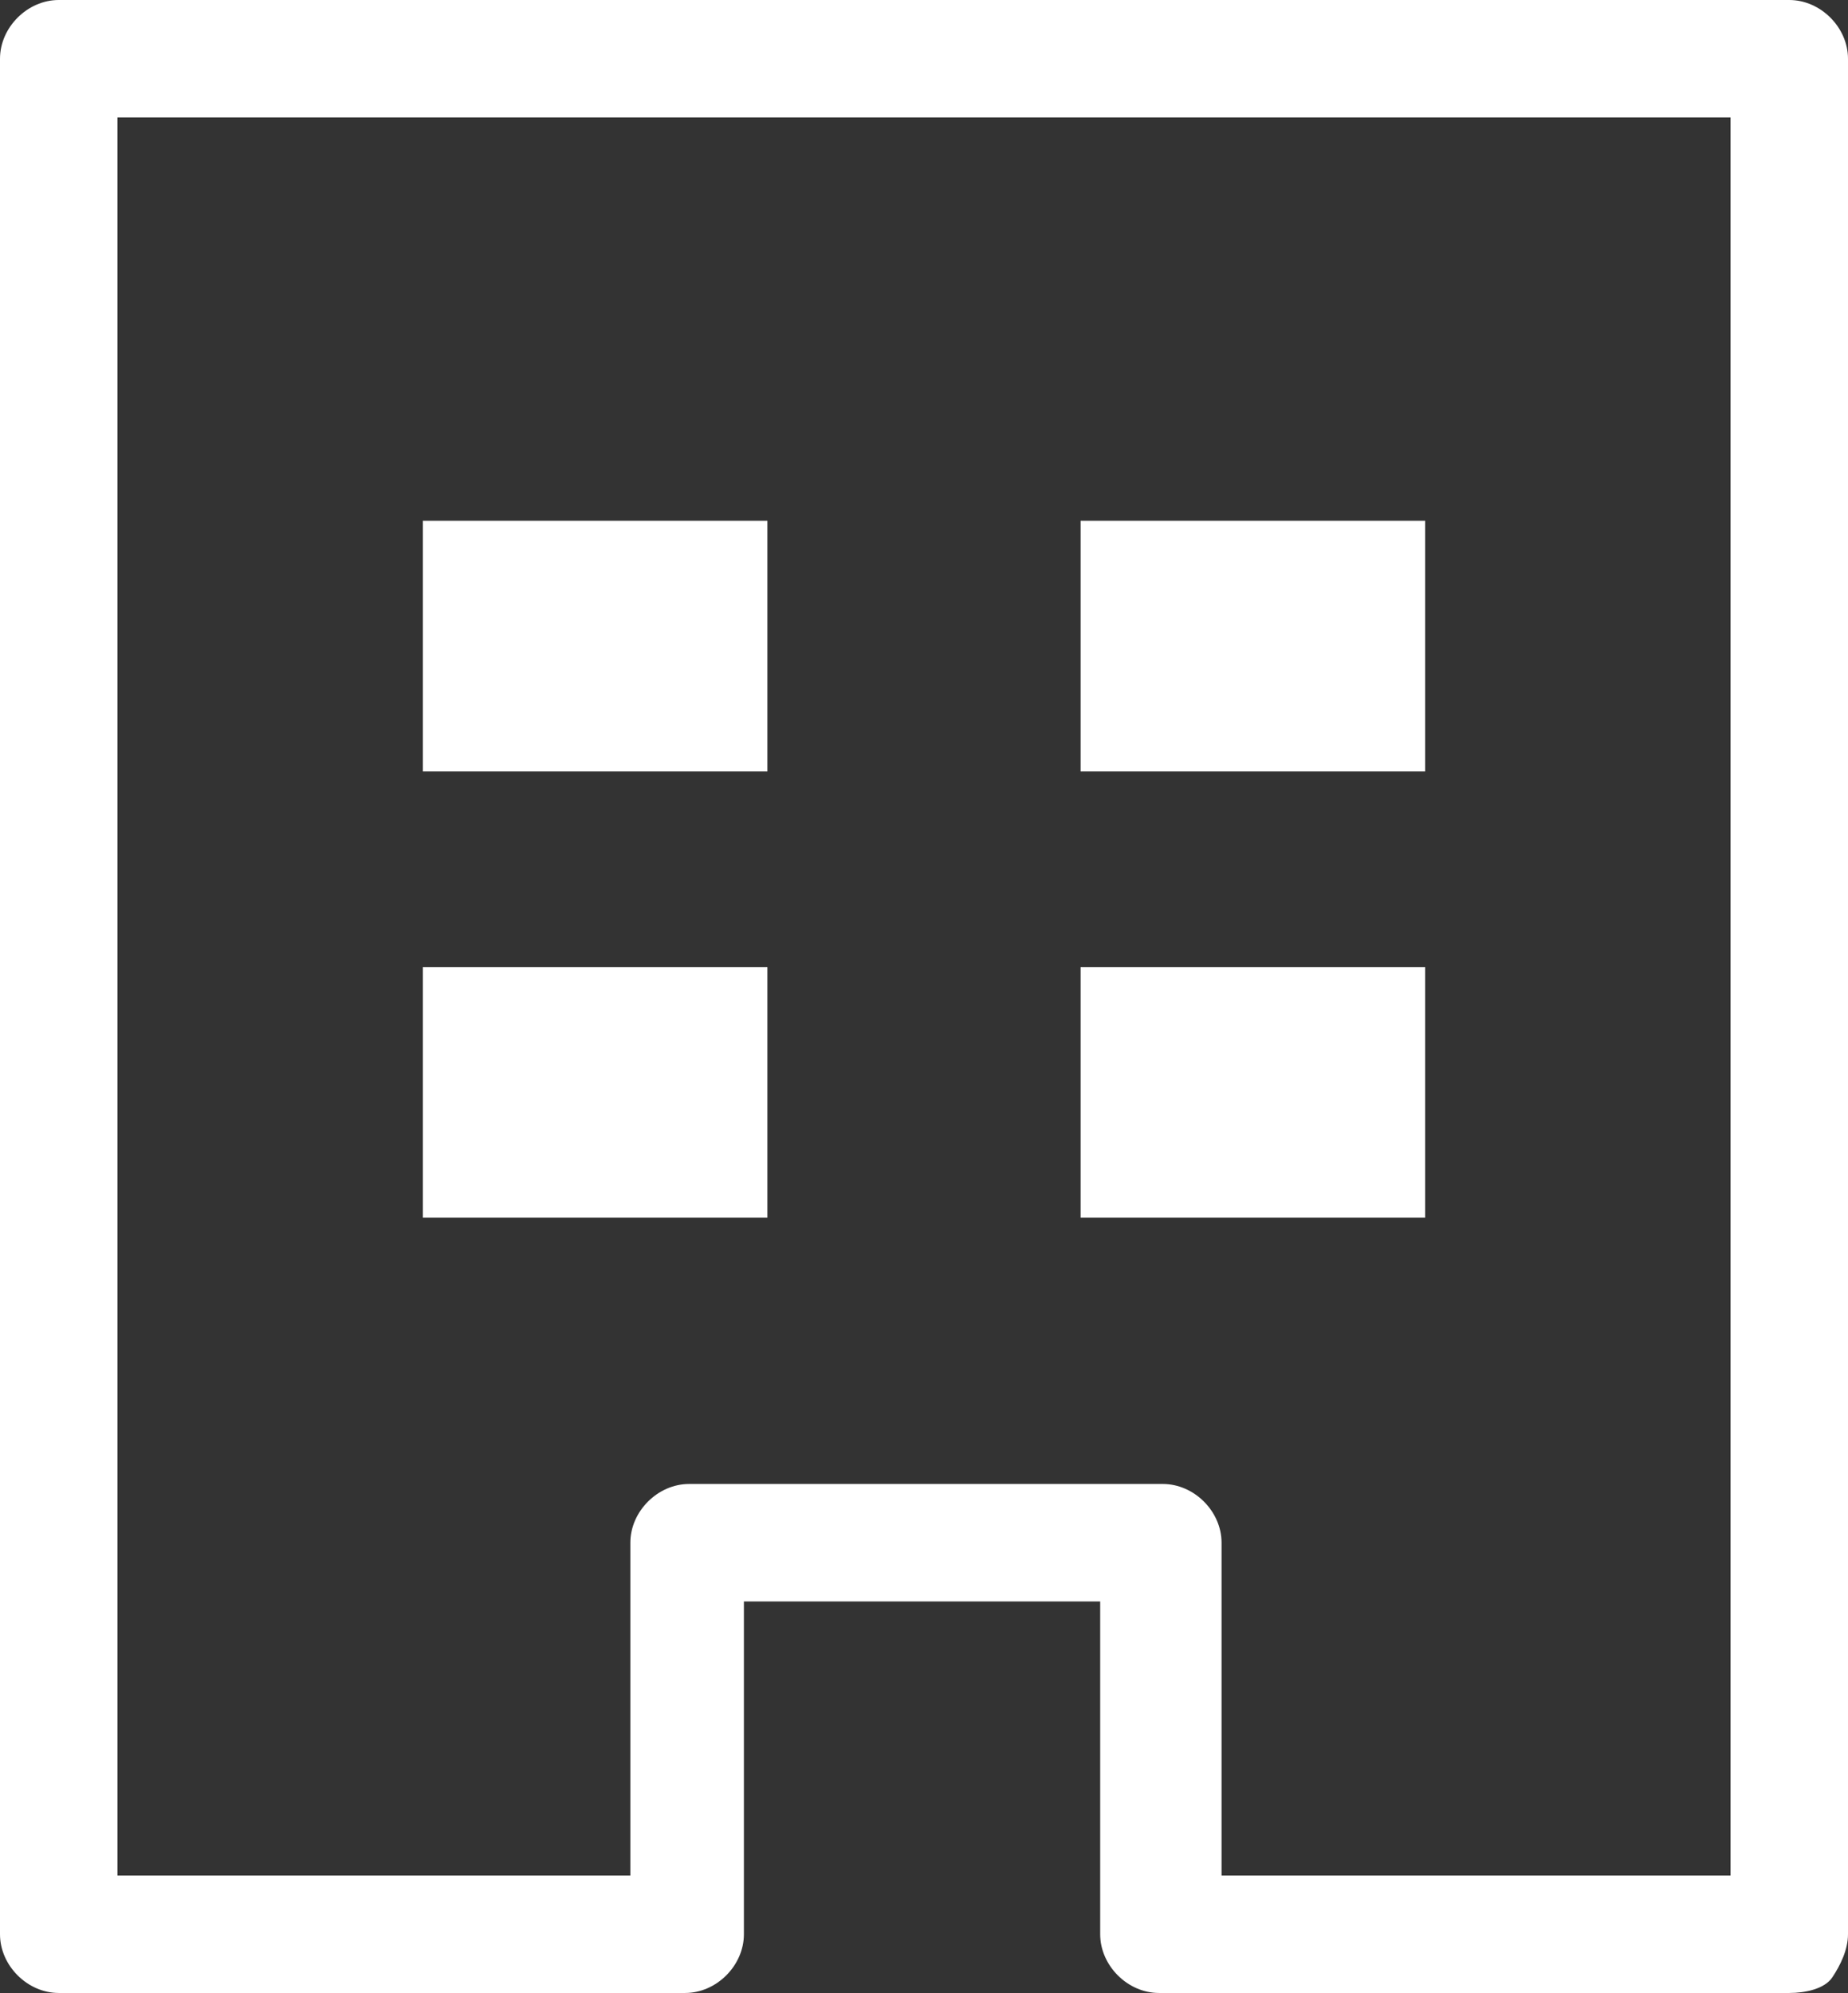 <?xml version="1.0" encoding="utf-8"?>
<!-- Generator: Adobe Illustrator 27.5.0, SVG Export Plug-In . SVG Version: 6.00 Build 0)  -->
<svg version="1.1" id="レイヤー_1" xmlns="http://www.w3.org/2000/svg" xmlns:xlink="http://www.w3.org/1999/xlink" x="0px"
	 y="0px" viewBox="0 0 47.2 50.9" style="enable-background:new 0 0 47.2 50.9;" xml:space="preserve">
<rect x="0" y="0" width="47.2" height="50.9" fill="#333333" stroke="none"/>
<style type="text/css">
	.st0{fill:#FFFFFF;}
</style>
<g id="グループ_2789">
	<g>
		<g id="グループ_2788">
			<path class="st0" d="M45.7,50.9H29.6c-0.8,0-1.5-0.7-1.5-1.5v-8.5h-9.1v8.5c0,0.8-0.7,1.5-1.5,1.5H1.5c-0.8,0-1.5-0.7-1.5-1.5
				V1.5C0,0.7,0.7,0,1.5,0h44.2c0.8,0,1.5,0.7,1.5,1.5l0,47.9c0,0.4-0.2,0.8-0.4,1.1S46.1,50.9,45.7,50.9z M31.1,47.9h13.1l0-44.9H3
				v44.9h13.1v-8.5c0-0.8,0.7-1.5,1.5-1.5h12.1c0.8,0,1.5,0.7,1.5,1.5V47.9z"/>
		</g>
	</g>
</g>
<rect x="10.8" y="13.3" class="st0" width="8.8" height="6.4"/>
<rect x="27.6" y="13.3" class="st0" width="8.8" height="6.4"/>
<rect x="10.8" y="24.7" class="st0" width="8.8" height="6.4"/>
<rect x="27.6" y="24.7" class="st0" width="8.8" height="6.4"/>
</svg>
